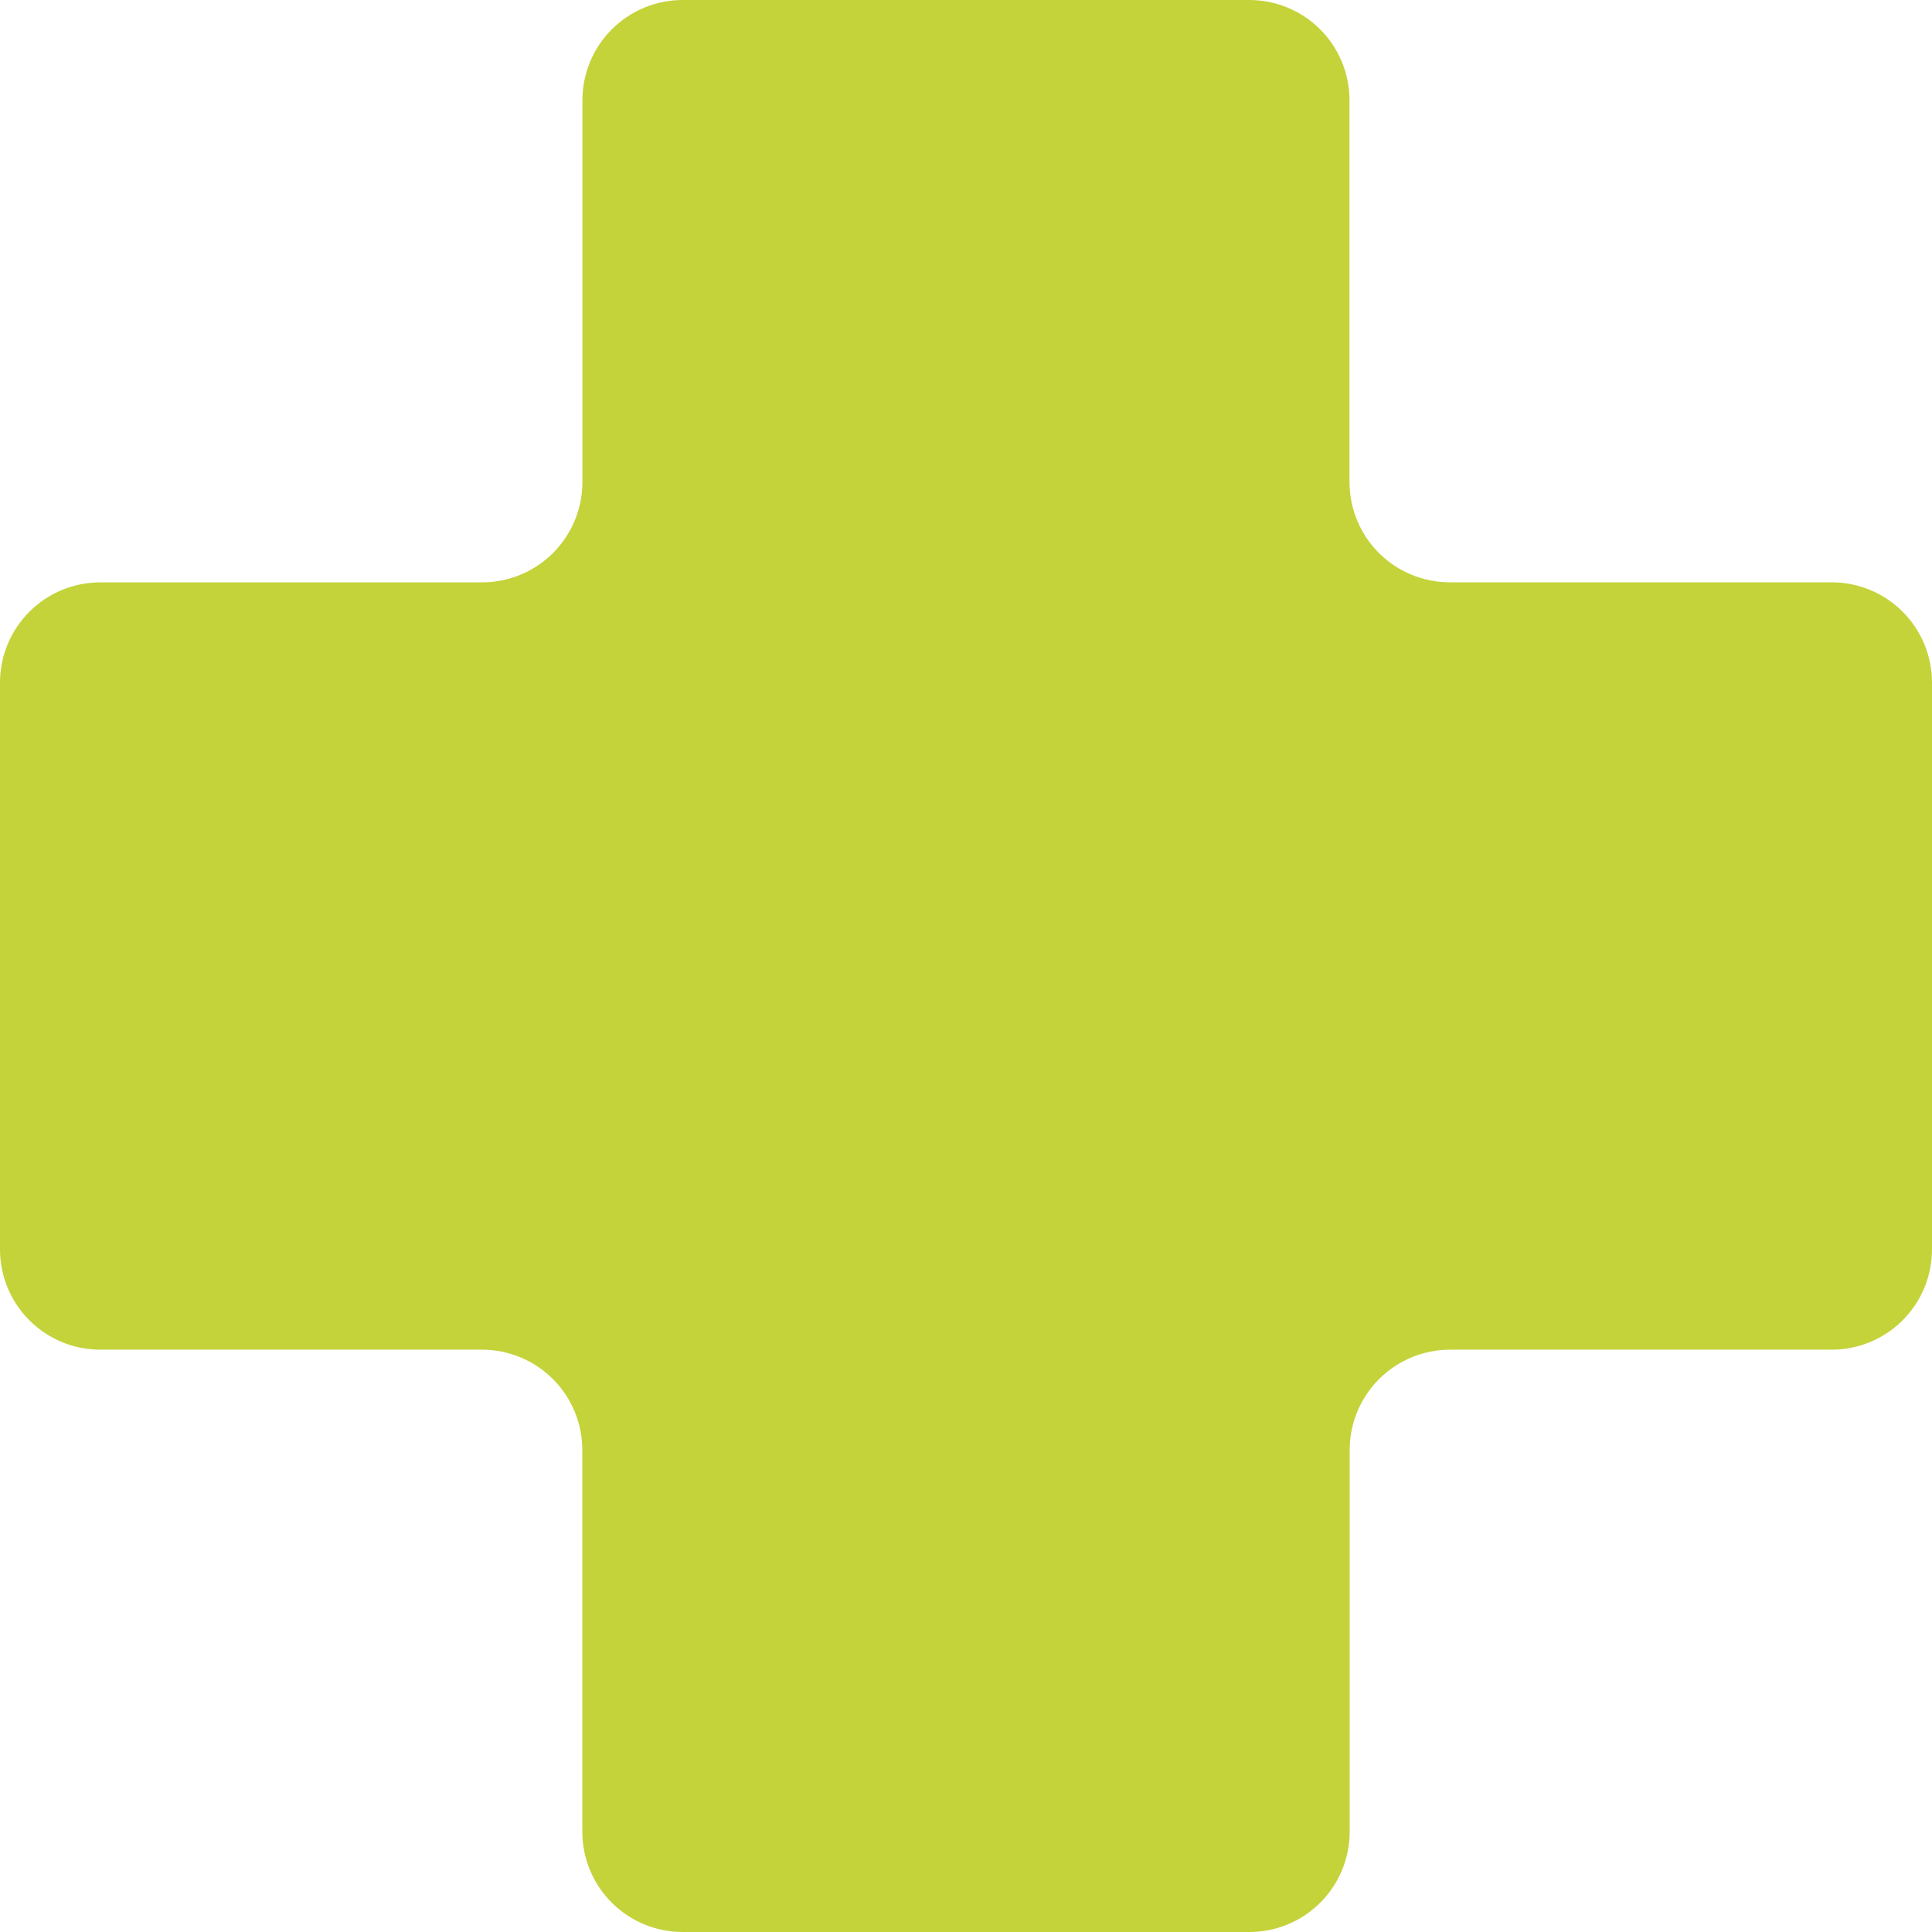 <?xml version="1.0" encoding="UTF-8"?>
<svg xmlns="http://www.w3.org/2000/svg" xmlns:xlink="http://www.w3.org/1999/xlink" id="Raggruppa_1239" data-name="Raggruppa 1239" width="45.838" height="45.838" viewBox="0 0 45.838 45.838">
  <defs>
    <clipPath id="clip-path">
      <path id="Tracciato_3516" data-name="Tracciato 3516" d="M16.2,0a2.379,2.379,0,0,0-2.382,2.378v9.057a2.38,2.38,0,0,1-2.382,2.382H2.382A2.379,2.379,0,0,0,0,16.194v13.45a2.379,2.379,0,0,0,2.382,2.378h9.053A2.382,2.382,0,0,1,13.816,34.4v9.053A2.38,2.38,0,0,0,16.2,45.838H29.644a2.379,2.379,0,0,0,2.378-2.382V34.4A2.382,2.382,0,0,1,34.4,32.022H43.46a2.379,2.379,0,0,0,2.378-2.372V16.188a2.379,2.379,0,0,0-2.378-2.372H34.4a2.38,2.38,0,0,1-2.382-2.382V2.378A2.378,2.378,0,0,0,29.644,0Z" fill="none"></path>
    </clipPath>
  </defs>
  <g id="Raggruppa_1224" data-name="Raggruppa 1224" clip-path="url(#clip-path)">
    <rect id="Rettangolo_632" data-name="Rettangolo 632" width="45.838" height="45.838" transform="translate(0 0)" fill="#c4d33a"></rect>
  </g>
</svg>
